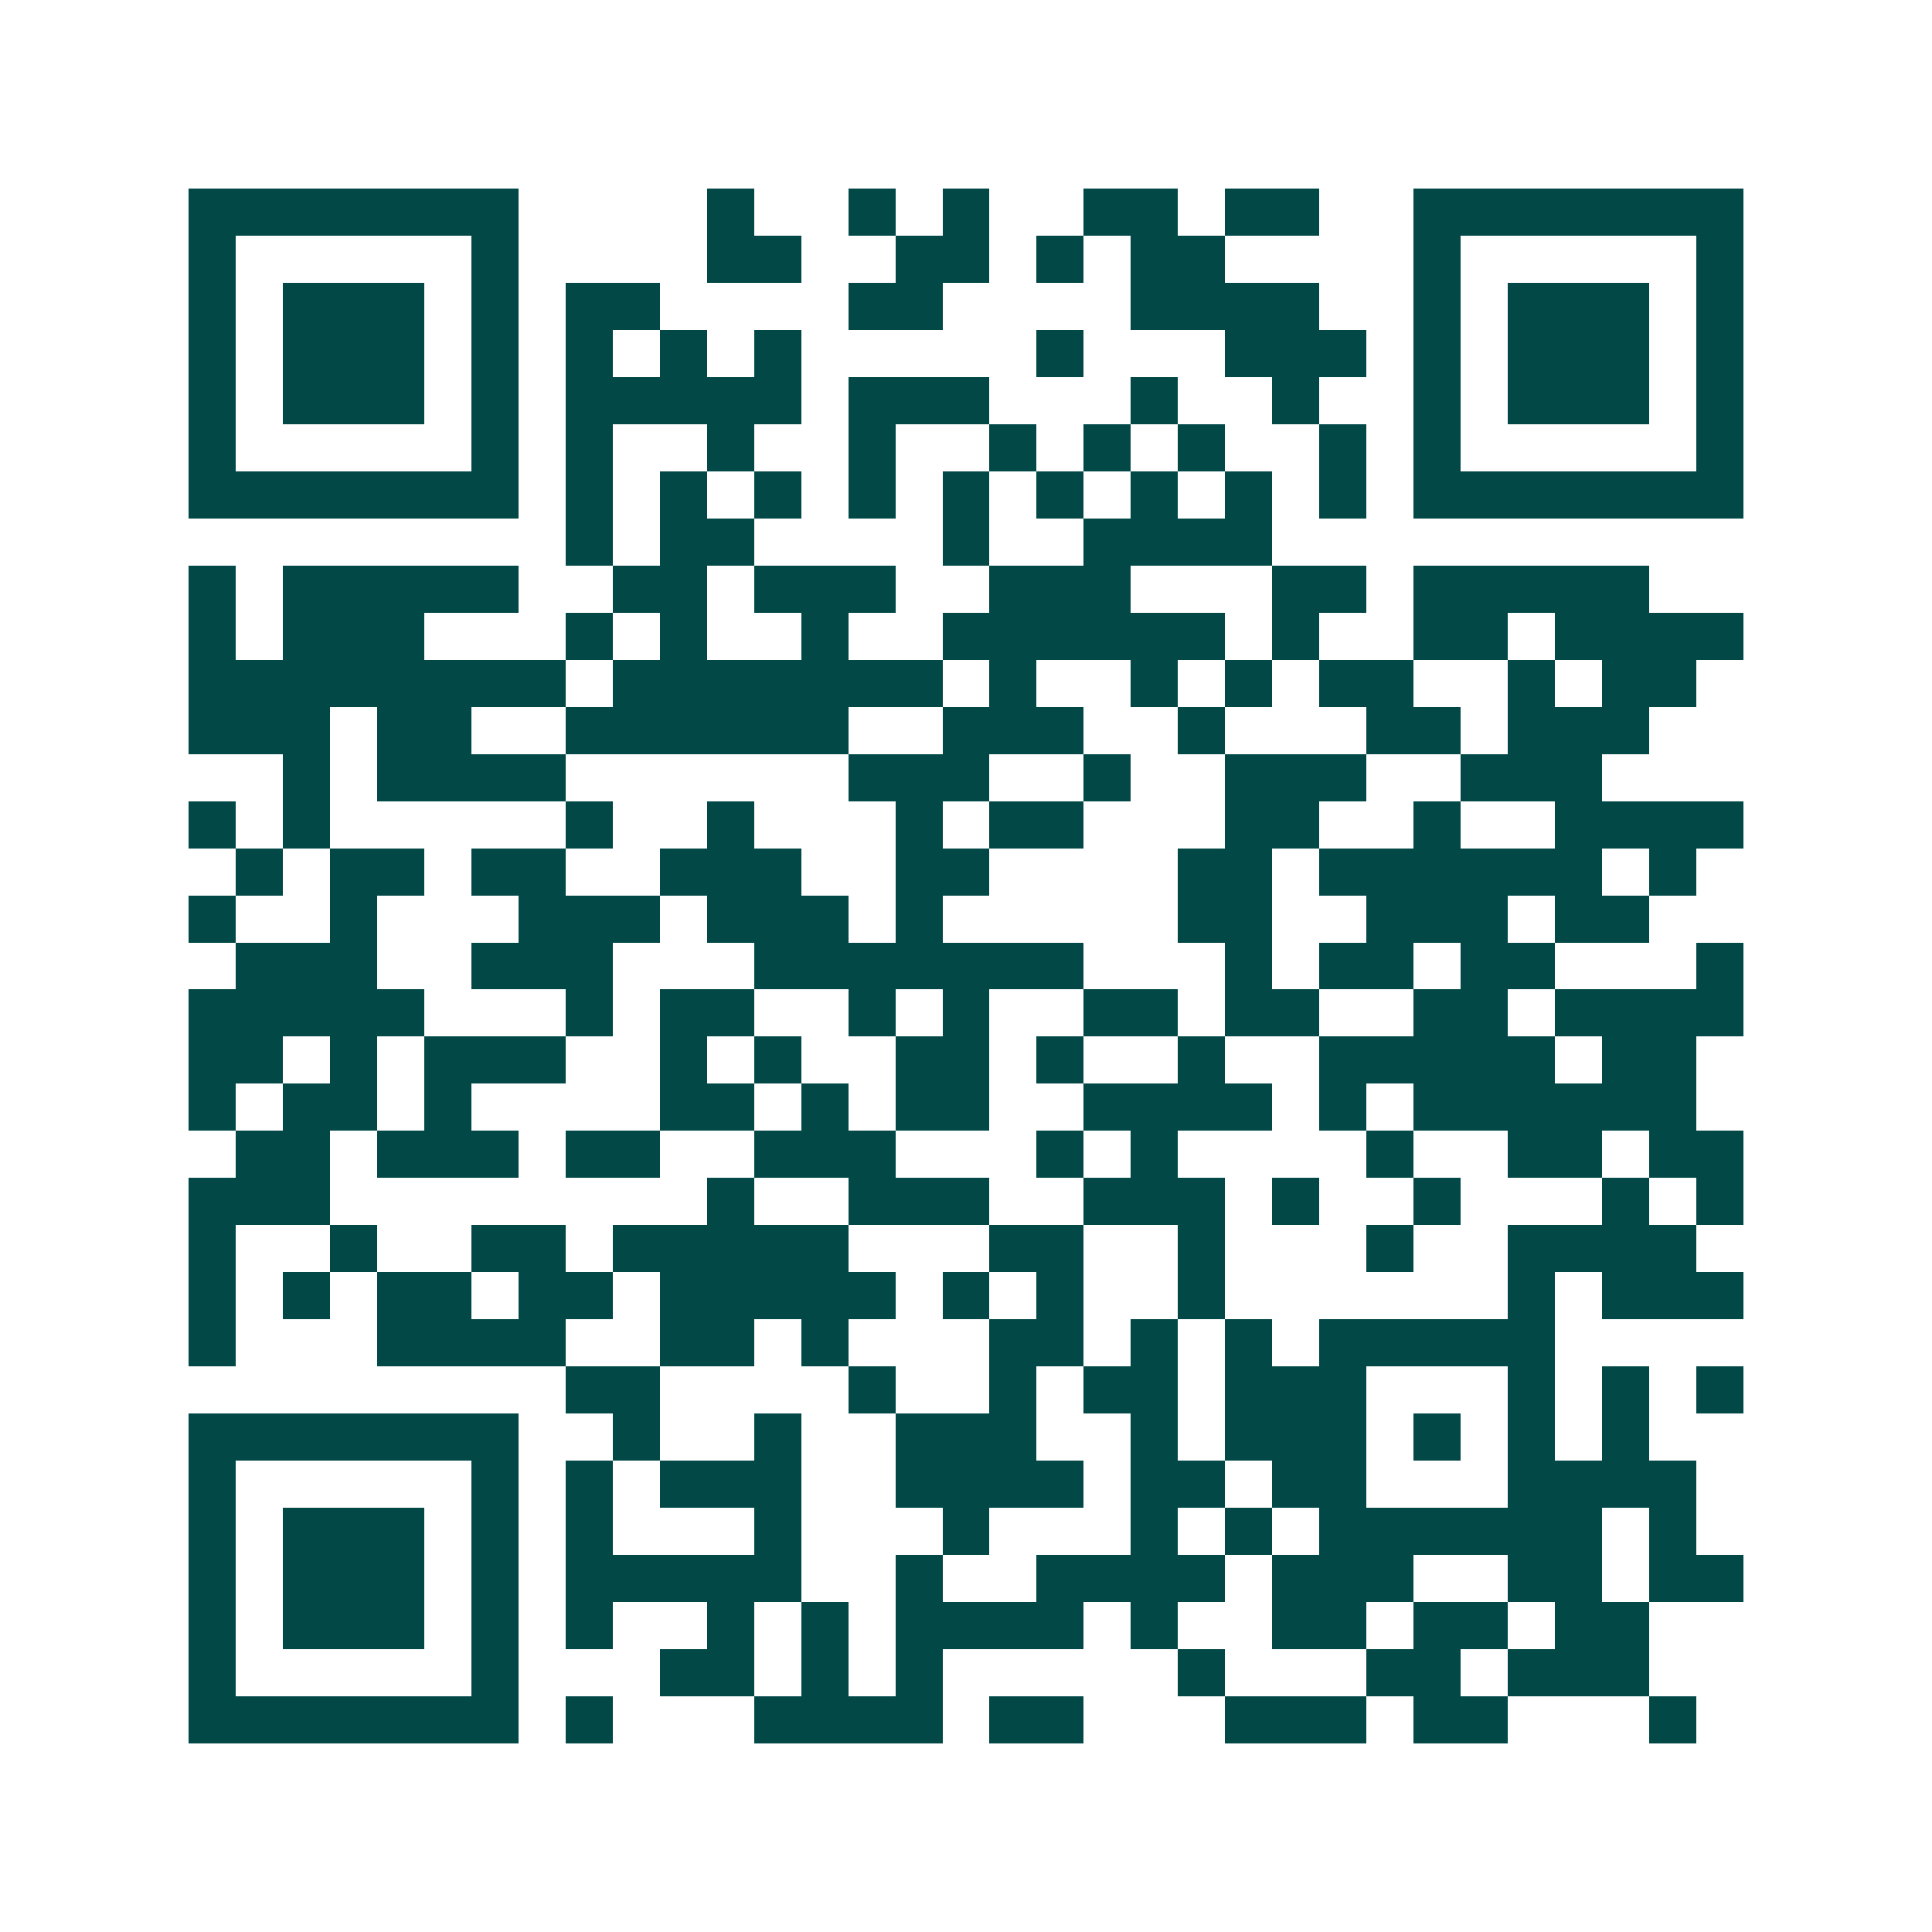 <svg xmlns="http://www.w3.org/2000/svg" width="200" height="200" viewBox="0 0 41 41" shape-rendering="crispEdges"><path fill="#ffffff" d="M0 0h41v41H0z"/><path stroke="#014847" d="M4 4.5h7m4 0h1m2 0h1m1 0h1m2 0h2m1 0h2m2 0h7M4 5.5h1m5 0h1m4 0h2m2 0h2m1 0h1m1 0h2m4 0h1m5 0h1M4 6.5h1m1 0h3m1 0h1m1 0h2m4 0h2m4 0h4m2 0h1m1 0h3m1 0h1M4 7.5h1m1 0h3m1 0h1m1 0h1m1 0h1m1 0h1m5 0h1m3 0h3m1 0h1m1 0h3m1 0h1M4 8.5h1m1 0h3m1 0h1m1 0h5m1 0h3m3 0h1m2 0h1m2 0h1m1 0h3m1 0h1M4 9.5h1m5 0h1m1 0h1m2 0h1m2 0h1m2 0h1m1 0h1m1 0h1m2 0h1m1 0h1m5 0h1M4 10.5h7m1 0h1m1 0h1m1 0h1m1 0h1m1 0h1m1 0h1m1 0h1m1 0h1m1 0h1m1 0h7M12 11.5h1m1 0h2m4 0h1m2 0h4M4 12.5h1m1 0h5m2 0h2m1 0h3m2 0h3m3 0h2m1 0h5M4 13.5h1m1 0h3m3 0h1m1 0h1m2 0h1m2 0h6m1 0h1m2 0h2m1 0h4M4 14.5h8m1 0h7m1 0h1m2 0h1m1 0h1m1 0h2m2 0h1m1 0h2M4 15.5h3m1 0h2m2 0h6m2 0h3m2 0h1m3 0h2m1 0h3M6 16.5h1m1 0h4m6 0h3m2 0h1m2 0h3m2 0h3M4 17.5h1m1 0h1m5 0h1m2 0h1m3 0h1m1 0h2m3 0h2m2 0h1m2 0h4M5 18.5h1m1 0h2m1 0h2m2 0h3m2 0h2m4 0h2m1 0h6m1 0h1M4 19.5h1m2 0h1m3 0h3m1 0h3m1 0h1m5 0h2m2 0h3m1 0h2M5 20.5h3m2 0h3m3 0h7m3 0h1m1 0h2m1 0h2m3 0h1M4 21.5h5m3 0h1m1 0h2m2 0h1m1 0h1m2 0h2m1 0h2m2 0h2m1 0h4M4 22.5h2m1 0h1m1 0h3m2 0h1m1 0h1m2 0h2m1 0h1m2 0h1m2 0h5m1 0h2M4 23.5h1m1 0h2m1 0h1m4 0h2m1 0h1m1 0h2m2 0h4m1 0h1m1 0h6M5 24.5h2m1 0h3m1 0h2m2 0h3m3 0h1m1 0h1m4 0h1m2 0h2m1 0h2M4 25.5h3m8 0h1m2 0h3m2 0h3m1 0h1m2 0h1m3 0h1m1 0h1M4 26.5h1m2 0h1m2 0h2m1 0h5m3 0h2m2 0h1m3 0h1m2 0h4M4 27.5h1m1 0h1m1 0h2m1 0h2m1 0h5m1 0h1m1 0h1m2 0h1m6 0h1m1 0h3M4 28.5h1m3 0h4m2 0h2m1 0h1m3 0h2m1 0h1m1 0h1m1 0h5M12 29.5h2m4 0h1m2 0h1m1 0h2m1 0h3m3 0h1m1 0h1m1 0h1M4 30.5h7m2 0h1m2 0h1m2 0h3m2 0h1m1 0h3m1 0h1m1 0h1m1 0h1M4 31.5h1m5 0h1m1 0h1m1 0h3m2 0h4m1 0h2m1 0h2m3 0h4M4 32.5h1m1 0h3m1 0h1m1 0h1m3 0h1m3 0h1m3 0h1m1 0h1m1 0h6m1 0h1M4 33.5h1m1 0h3m1 0h1m1 0h5m2 0h1m2 0h4m1 0h3m2 0h2m1 0h2M4 34.5h1m1 0h3m1 0h1m1 0h1m2 0h1m1 0h1m1 0h4m1 0h1m2 0h2m1 0h2m1 0h2M4 35.5h1m5 0h1m3 0h2m1 0h1m1 0h1m5 0h1m3 0h2m1 0h3M4 36.5h7m1 0h1m3 0h4m1 0h2m3 0h3m1 0h2m3 0h1"/></svg>

